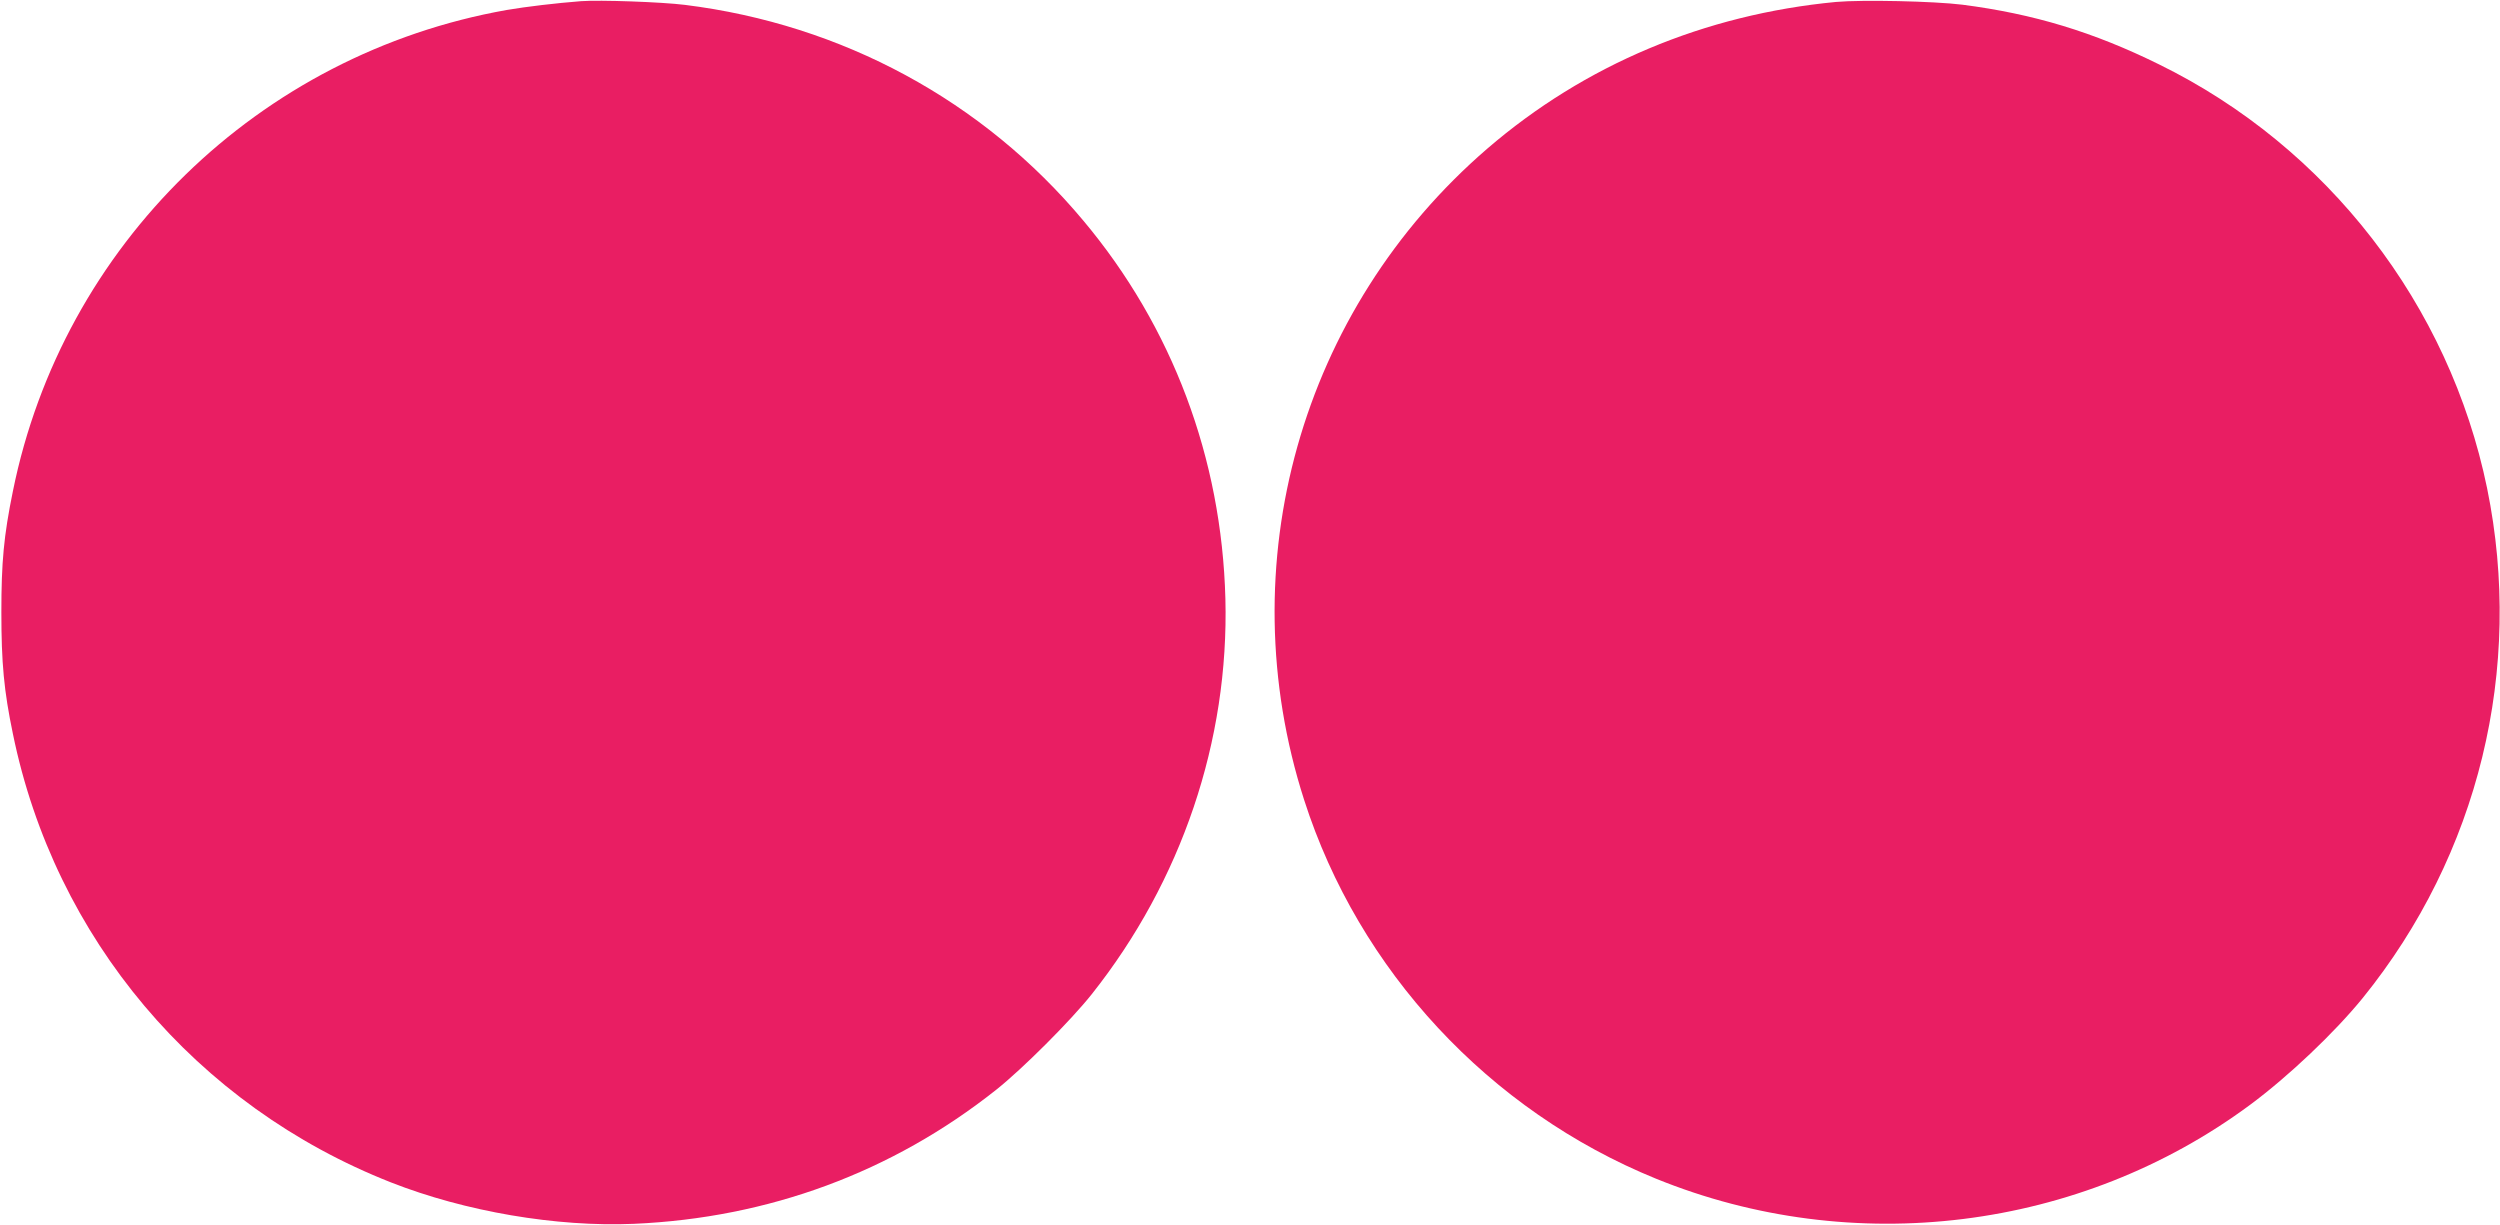 <?xml version="1.0" standalone="no"?>
<!DOCTYPE svg PUBLIC "-//W3C//DTD SVG 20010904//EN"
 "http://www.w3.org/TR/2001/REC-SVG-20010904/DTD/svg10.dtd">
<svg version="1.0" xmlns="http://www.w3.org/2000/svg"
 width="1280pt" height="627pt" viewBox="0 0 1280 627"
 preserveAspectRatio="xMidYMid meet">
<g transform="translate(0,627) scale(0.1,-0.1)"
fill="#e91e63" stroke="none">
<path d="M2975 6264 c-129 -10 -280 -28 -380 -45 -1270 -225 -2274 -1203
-2529 -2464 -47 -230 -59 -364 -59 -620 0 -259 13 -401 59 -622 214 -1046 937
-1904 1936 -2297 379 -149 847 -229 1243 -212 690 30 1323 264 1855 686 135
107 383 355 490 490 460 580 703 1298 684 2025 -19 718 -271 1391 -727 1935
-514 615 -1236 1005 -2040 1105 -120 15 -437 26 -532 19z"/>
<path d="M9400 6260 c-673 -64 -1287 -322 -1785 -751 -956 -824 -1324 -2131
-938 -3334 280 -874 947 -1592 1802 -1940 1008 -410 2171 -266 3041 378 197
146 432 369 577 547 594 734 826 1686 637 2610 -193 939 -817 1747 -1679 2170
-336 166 -643 259 -1008 306 -145 18 -513 26 -647 14z"/>
</g>
</svg>
